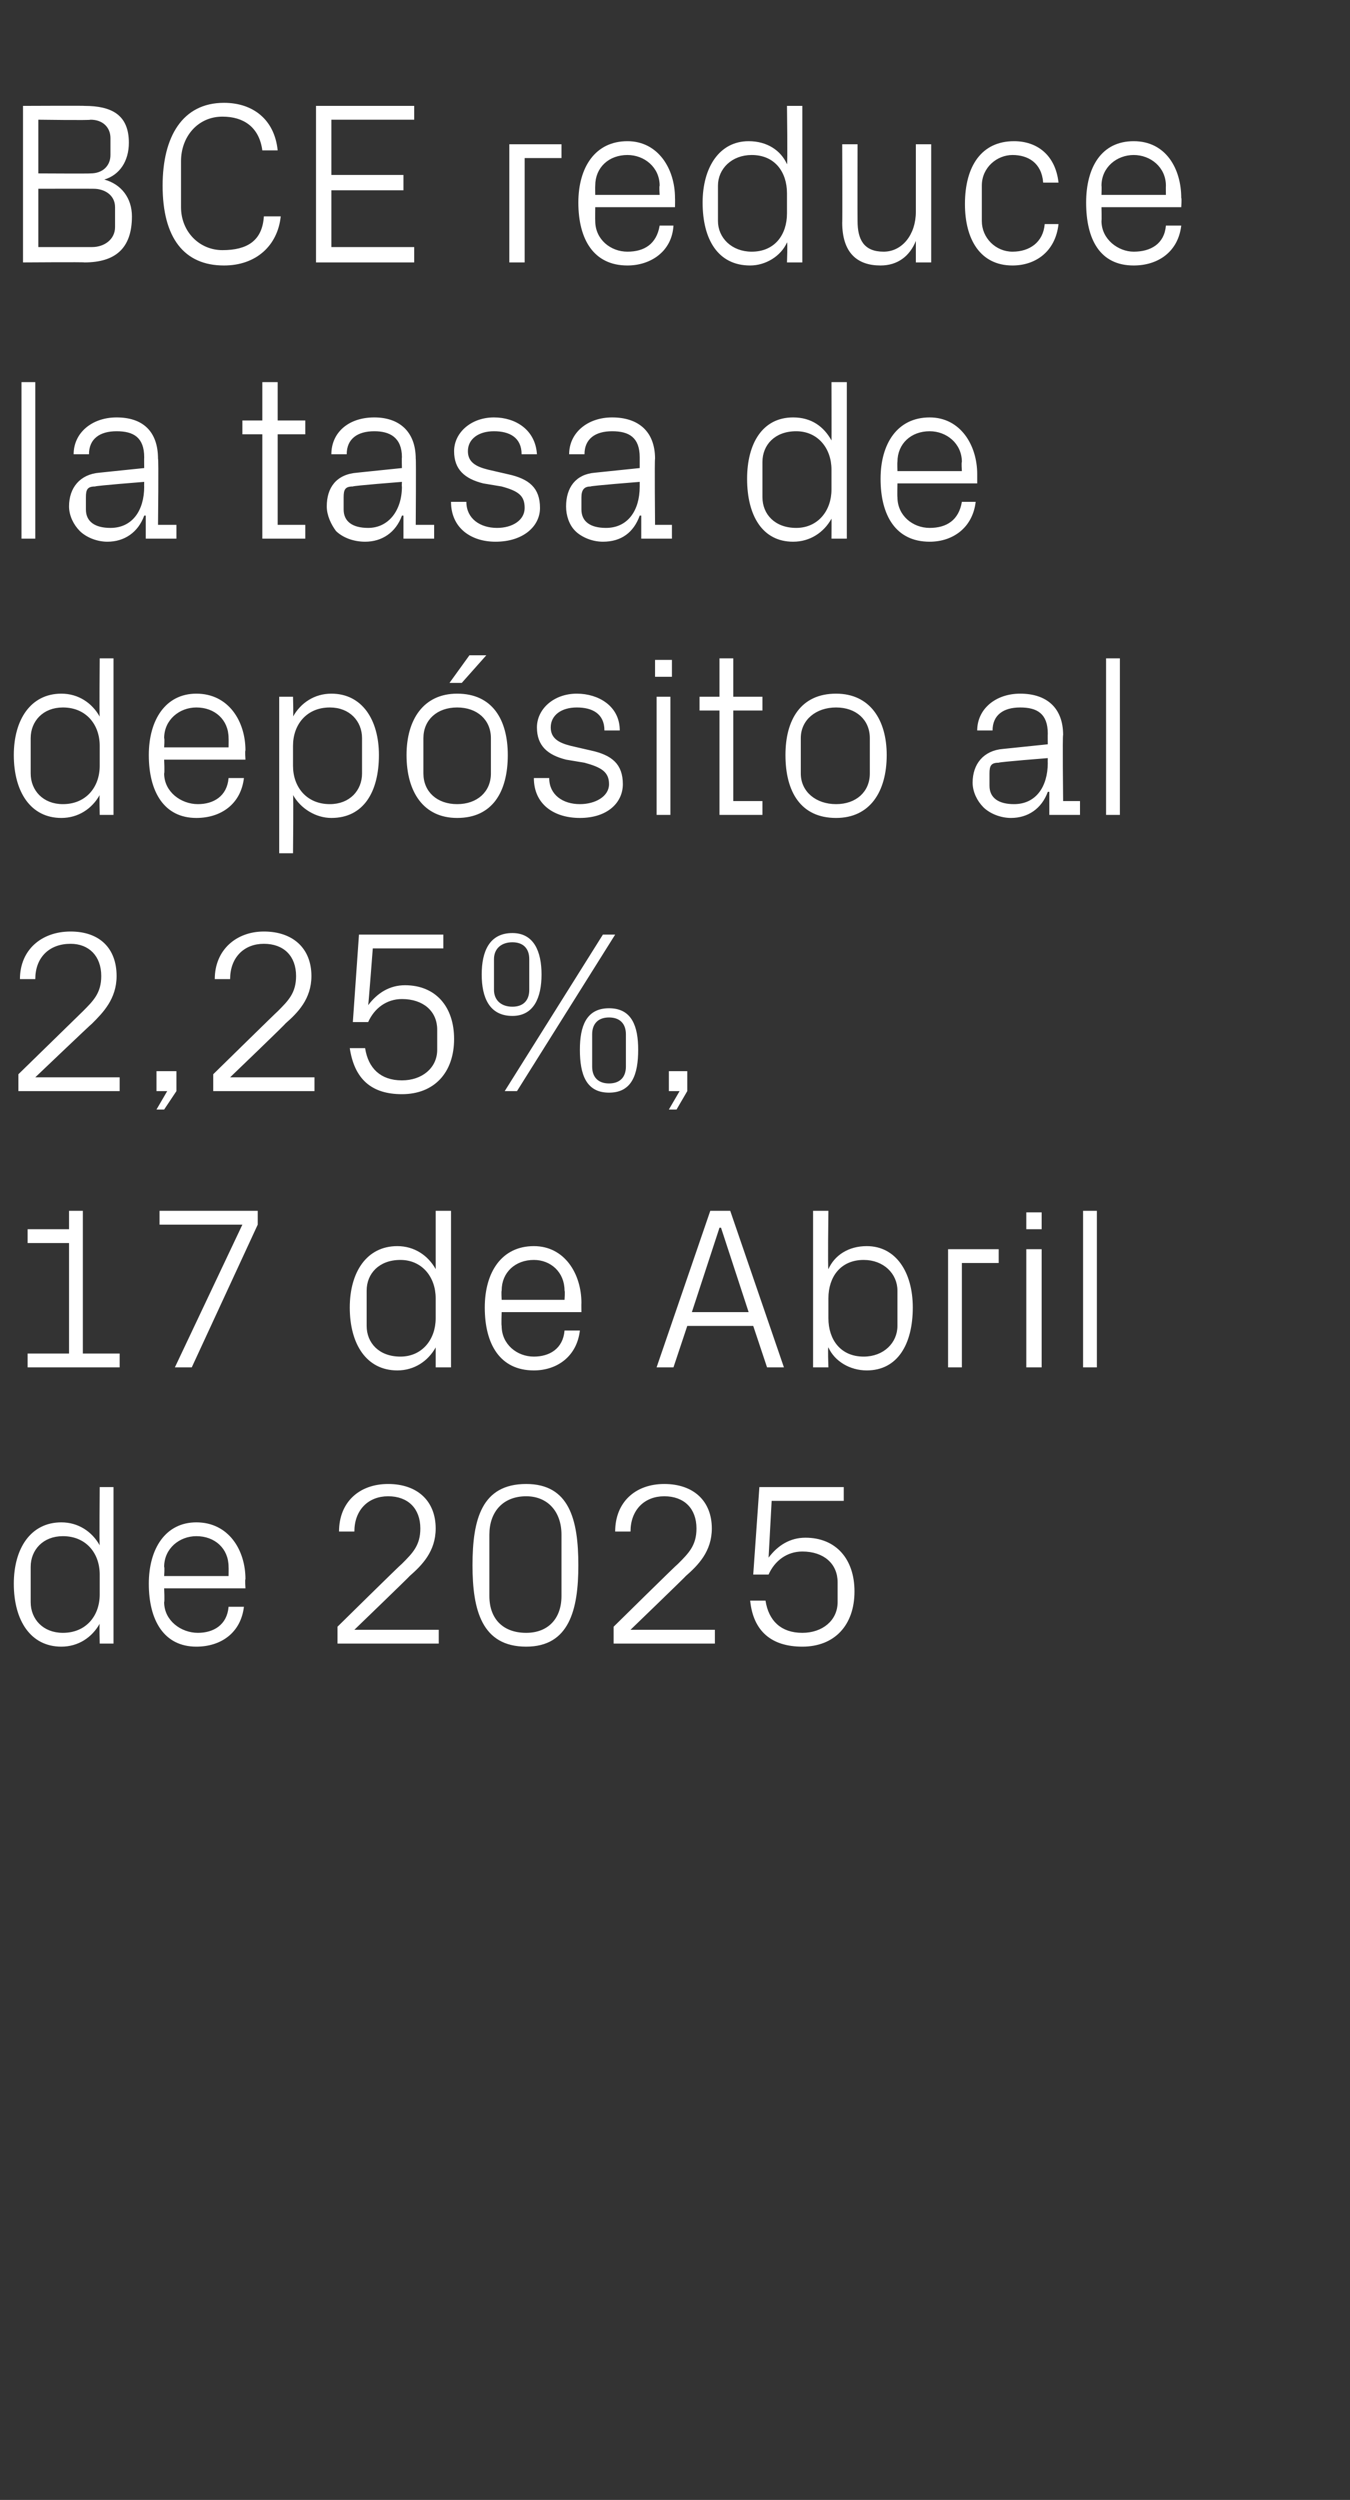 <?xml version="1.0" standalone="no"?><!DOCTYPE svg PUBLIC "-//W3C//DTD SVG 1.1//EN" "http://www.w3.org/Graphics/SVG/1.1/DTD/svg11.dtd"><svg xmlns="http://www.w3.org/2000/svg" version="1.1" width="88px" height="162.9px" viewBox="0 -5 88 162.9" style="top:-5px"><rect x="0" y="-5" width="88" height="162.9" fill="#333333" stroke="none"/>  <desc>BCE reduce la tasa de dep sito al 2,25%, 17 de Abril de 2025</desc>  <defs/>  <g id="Polygon56951">    <path d="M 6.5 97.6 C 6.5 96.2 5.6 95.1 4.1 95.1 C 2.8 95.1 2 96 2 97.1 C 2 97.1 2 99.4 2 99.4 C 2 100.5 2.8 101.4 4.1 101.4 C 5.6 101.4 6.5 100.3 6.5 98.9 C 6.5 98.9 6.5 97.6 6.5 97.6 Z M 6.5 102.1 C 6.5 102.1 6.47 100.76 6.5 100.8 C 6 101.7 5.1 102.3 4 102.3 C 2 102.3 0.9 100.6 0.9 98.2 C 0.9 95.9 2 94.2 4 94.2 C 5.1 94.2 6 94.8 6.5 95.7 C 6.47 95.74 6.5 91.9 6.5 91.9 L 7.4 91.9 L 7.4 102.1 L 6.5 102.1 Z M 14.9 97.1 C 14.9 95.9 14 95.1 12.8 95.1 C 11.7 95.1 10.7 95.9 10.7 97.1 C 10.74 97.13 10.7 97.7 10.7 97.7 L 14.9 97.7 C 14.9 97.7 14.91 97.13 14.9 97.1 Z M 15.9 99.7 C 15.7 101.4 14.4 102.3 12.8 102.3 C 10.7 102.3 9.7 100.6 9.7 98.2 C 9.7 95.9 10.8 94.2 12.8 94.2 C 14.9 94.2 16 96 16 97.9 C 15.96 97.91 16 98.5 16 98.5 L 10.7 98.5 C 10.7 98.5 10.74 99.37 10.7 99.4 C 10.7 100.6 11.8 101.4 12.9 101.4 C 13.9 101.4 14.8 100.9 14.9 99.7 C 14.9 99.7 15.9 99.7 15.9 99.7 Z M 23.1 101.2 L 28.6 101.2 L 28.6 102.1 L 22 102.1 L 22 101 C 22 101 26.16 96.9 26.2 96.9 C 26.9 96.2 27.4 95.7 27.4 94.6 C 27.4 93.3 26.6 92.5 25.3 92.5 C 24 92.5 23.1 93.4 23.1 94.8 C 23.1 94.8 22.1 94.8 22.1 94.8 C 22.1 92.9 23.4 91.7 25.3 91.7 C 27.2 91.7 28.4 92.8 28.4 94.6 C 28.4 96.1 27.5 97 26.7 97.7 C 26.73 97.7 23.1 101.2 23.1 101.2 L 23.1 101.2 Z M 34.3 102.3 C 31.4 102.3 30.8 99.9 30.8 97 C 30.8 94 31.4 91.7 34.3 91.7 C 37.1 91.7 37.7 94 37.7 97 C 37.7 99.9 37.1 102.3 34.3 102.3 Z M 36.6 95 C 36.6 93.5 35.7 92.5 34.3 92.5 C 32.8 92.5 31.9 93.5 31.9 95 C 31.9 95 31.9 99 31.9 99 C 31.9 100.5 32.8 101.4 34.3 101.4 C 35.7 101.4 36.6 100.5 36.6 99 C 36.6 99 36.6 95 36.6 95 Z M 41.1 101.2 L 46.6 101.2 L 46.6 102.1 L 40 102.1 L 40 101 C 40 101 44.16 96.9 44.2 96.9 C 44.9 96.2 45.4 95.7 45.4 94.6 C 45.4 93.3 44.6 92.5 43.3 92.5 C 42 92.5 41.1 93.4 41.1 94.8 C 41.1 94.8 40.1 94.8 40.1 94.8 C 40.1 92.9 41.4 91.7 43.3 91.7 C 45.2 91.7 46.4 92.8 46.4 94.6 C 46.4 96.1 45.5 97 44.7 97.7 C 44.73 97.7 41.1 101.2 41.1 101.2 L 41.1 101.2 Z M 49.1 97.6 L 49.5 91.9 L 55 91.9 L 55 92.8 L 50.3 92.8 C 50.3 92.8 50.1 96.48 50.1 96.5 C 50.7 95.7 51.5 95.2 52.5 95.2 C 54.5 95.2 55.7 96.6 55.7 98.7 C 55.7 100.9 54.4 102.3 52.3 102.3 C 50.3 102.3 49.1 101.3 48.9 99.3 C 48.9 99.3 49.9 99.3 49.9 99.3 C 50.1 100.6 50.9 101.4 52.3 101.4 C 53.6 101.4 54.6 100.6 54.6 99.4 C 54.6 99.4 54.6 98.1 54.6 98.1 C 54.6 96.9 53.7 96.1 52.3 96.1 C 51.3 96.1 50.5 96.7 50.1 97.6 C 50.09 97.6 49.1 97.6 49.1 97.6 Z " stroke="none" fill="#fff"/>  </g>  <g id="Polygon56950">    <path d="M 1.8 83.2 L 4.5 83.2 L 4.5 76 L 1.8 76 L 1.8 75.1 L 4.5 75.1 L 4.5 73.9 L 5.4 73.9 L 5.4 83.2 L 7.8 83.2 L 7.8 84.1 L 1.8 84.1 L 1.8 83.2 Z M 12.5 84.1 L 11.4 84.1 L 15.8 74.8 L 10.4 74.8 L 10.4 73.9 L 16.8 73.9 L 16.8 74.8 L 12.5 84.1 Z M 28.4 79.6 C 28.4 78.2 27.5 77.1 26.1 77.1 C 24.7 77.1 23.9 78 23.9 79.1 C 23.9 79.1 23.9 81.4 23.9 81.4 C 23.9 82.5 24.7 83.4 26.1 83.4 C 27.5 83.4 28.4 82.3 28.4 80.9 C 28.4 80.9 28.4 79.6 28.4 79.6 Z M 28.4 84.1 C 28.4 84.1 28.4 82.76 28.4 82.8 C 27.9 83.7 27 84.3 25.9 84.3 C 23.9 84.3 22.8 82.6 22.8 80.2 C 22.8 77.9 23.9 76.2 25.9 76.2 C 27 76.2 27.9 76.8 28.4 77.7 C 28.4 77.74 28.4 73.9 28.4 73.9 L 29.4 73.9 L 29.4 84.1 L 28.4 84.1 Z M 36.8 79.1 C 36.8 77.9 35.9 77.1 34.8 77.1 C 33.6 77.1 32.7 77.9 32.7 79.1 C 32.67 79.13 32.7 79.7 32.7 79.7 L 36.8 79.7 C 36.8 79.7 36.84 79.13 36.8 79.1 Z M 37.8 81.7 C 37.6 83.4 36.3 84.3 34.8 84.3 C 32.6 84.3 31.6 82.6 31.6 80.2 C 31.6 77.9 32.7 76.2 34.8 76.2 C 36.8 76.2 37.9 78 37.9 79.9 C 37.89 79.91 37.9 80.5 37.9 80.5 L 32.7 80.5 C 32.7 80.5 32.67 81.37 32.7 81.4 C 32.7 82.6 33.7 83.4 34.8 83.4 C 35.8 83.4 36.7 82.9 36.8 81.7 C 36.8 81.7 37.8 81.7 37.8 81.7 Z M 49.1 81.4 L 44.8 81.4 L 43.9 84.1 L 42.8 84.1 L 46.3 73.9 L 47.6 73.9 L 51.1 84.1 L 50 84.1 L 49.1 81.4 Z M 46.9 75 L 45.1 80.5 L 48.8 80.5 L 47 75 L 46.9 75 Z M 54 80.9 C 54 82.3 54.8 83.4 56.3 83.4 C 57.6 83.4 58.5 82.5 58.5 81.4 C 58.5 81.4 58.5 79.1 58.5 79.1 C 58.5 78 57.6 77.1 56.3 77.1 C 54.8 77.1 54 78.2 54 79.6 C 54 79.6 54 80.9 54 80.9 Z M 53 84.1 L 53 73.9 L 54 73.9 C 54 73.9 53.95 77.74 54 77.7 C 54.4 76.8 55.3 76.2 56.5 76.2 C 58.4 76.2 59.5 77.9 59.5 80.2 C 59.5 82.6 58.5 84.3 56.5 84.3 C 55.4 84.3 54.4 83.7 54 82.8 C 53.95 82.76 54 84.1 54 84.1 L 53 84.1 Z M 61.8 76.4 L 65.1 76.4 L 65.1 77.3 L 62.7 77.3 L 62.7 84.1 L 61.8 84.1 L 61.8 76.4 Z M 66.9 84.1 L 66.9 76.4 L 67.9 76.4 L 67.9 84.1 L 66.9 84.1 Z M 67.9 75.1 L 66.9 75.1 L 66.9 74 L 67.9 74 L 67.9 75.1 Z M 70.6 84.1 L 70.6 73.9 L 71.5 73.9 L 71.5 84.1 L 70.6 84.1 Z " stroke="none" fill="#fff"/>  </g>  <g id="Polygon56949">    <path d="M 2.3 65.2 L 7.8 65.2 L 7.8 66.1 L 1.2 66.1 L 1.2 65 C 1.2 65 5.4 60.9 5.4 60.9 C 6.1 60.2 6.6 59.7 6.6 58.6 C 6.6 57.3 5.8 56.5 4.6 56.5 C 3.2 56.5 2.3 57.4 2.3 58.8 C 2.3 58.8 1.3 58.8 1.3 58.8 C 1.3 56.9 2.7 55.7 4.6 55.7 C 6.5 55.7 7.6 56.8 7.6 58.6 C 7.6 60.1 6.7 61 6 61.7 C 5.97 61.7 2.3 65.2 2.3 65.2 L 2.3 65.2 Z M 11.5 66.1 L 10.7 67.3 L 10.2 67.3 L 10.9 66.1 L 10.2 66.1 L 10.2 64.8 L 11.5 64.8 L 11.5 66.1 Z M 15 65.2 L 20.5 65.2 L 20.5 66.1 L 13.9 66.1 L 13.9 65 C 13.9 65 18.08 60.9 18.1 60.9 C 18.8 60.2 19.3 59.7 19.3 58.6 C 19.3 57.3 18.5 56.5 17.2 56.5 C 15.9 56.5 15 57.4 15 58.8 C 15 58.8 14 58.8 14 58.8 C 14 56.9 15.4 55.7 17.2 55.7 C 19.1 55.7 20.3 56.8 20.3 58.6 C 20.3 60.1 19.4 61 18.6 61.7 C 18.65 61.7 15 65.2 15 65.2 L 15 65.2 Z M 23 61.6 L 23.4 55.9 L 28.9 55.9 L 28.9 56.8 L 24.3 56.8 C 24.3 56.8 24.02 60.48 24 60.5 C 24.6 59.7 25.4 59.2 26.4 59.2 C 28.4 59.2 29.6 60.6 29.6 62.7 C 29.6 64.9 28.3 66.3 26.2 66.3 C 24.2 66.3 23.1 65.3 22.8 63.3 C 22.8 63.3 23.8 63.3 23.8 63.3 C 24 64.6 24.8 65.4 26.2 65.4 C 27.5 65.4 28.5 64.6 28.5 63.4 C 28.5 63.4 28.5 62.1 28.5 62.1 C 28.5 60.9 27.6 60.1 26.2 60.1 C 25.2 60.1 24.4 60.7 24 61.6 C 24 61.6 23 61.6 23 61.6 Z M 39.3 55.9 L 40.1 55.9 L 33.7 66.1 L 32.9 66.1 L 39.3 55.9 Z M 33.4 61.2 C 31.9 61.2 31.4 60 31.4 58.5 C 31.4 57 31.9 55.8 33.4 55.8 C 34.8 55.8 35.3 57 35.3 58.5 C 35.3 60 34.8 61.2 33.4 61.2 Z M 34.5 59.5 C 34.5 59.5 34.5 57.5 34.5 57.5 C 34.5 56.8 34.1 56.4 33.4 56.4 C 32.7 56.4 32.2 56.8 32.2 57.5 C 32.2 57.5 32.2 59.5 32.2 59.5 C 32.2 60.2 32.7 60.6 33.4 60.6 C 34.1 60.6 34.5 60.2 34.5 59.5 Z M 39.7 66.2 C 38.2 66.2 37.8 65 37.8 63.4 C 37.8 61.9 38.2 60.7 39.7 60.7 C 41.2 60.7 41.6 61.9 41.6 63.4 C 41.6 65 41.2 66.2 39.7 66.2 Z M 40.8 64.5 C 40.8 64.5 40.8 62.4 40.8 62.4 C 40.8 61.7 40.4 61.3 39.7 61.3 C 39 61.3 38.6 61.7 38.6 62.4 C 38.6 62.4 38.6 64.5 38.6 64.5 C 38.6 65.2 39 65.6 39.7 65.6 C 40.4 65.6 40.8 65.2 40.8 64.5 Z M 44.8 66.1 L 44.1 67.3 L 43.6 67.3 L 44.3 66.1 L 43.6 66.1 L 43.6 64.8 L 44.8 64.8 L 44.8 66.1 Z " stroke="none" fill="#fff"/>  </g>  <g id="Polygon56948">    <path d="M 6.5 43.6 C 6.5 42.2 5.6 41.1 4.1 41.1 C 2.8 41.1 2 42 2 43.1 C 2 43.1 2 45.4 2 45.4 C 2 46.5 2.8 47.4 4.1 47.4 C 5.6 47.4 6.5 46.3 6.5 44.9 C 6.5 44.9 6.5 43.6 6.5 43.6 Z M 6.5 48.1 C 6.5 48.1 6.47 46.76 6.5 46.8 C 6 47.7 5.1 48.3 4 48.3 C 2 48.3 0.9 46.6 0.9 44.2 C 0.9 41.9 2 40.2 4 40.2 C 5.1 40.2 6 40.8 6.5 41.7 C 6.47 41.74 6.5 37.9 6.5 37.9 L 7.4 37.9 L 7.4 48.1 L 6.5 48.1 Z M 14.9 43.1 C 14.9 41.9 14 41.1 12.8 41.1 C 11.7 41.1 10.7 41.9 10.7 43.1 C 10.74 43.13 10.7 43.7 10.7 43.7 L 14.9 43.7 C 14.9 43.7 14.91 43.13 14.9 43.1 Z M 15.9 45.7 C 15.7 47.4 14.4 48.3 12.8 48.3 C 10.7 48.3 9.7 46.6 9.7 44.2 C 9.7 41.9 10.8 40.2 12.8 40.2 C 14.9 40.2 16 42 16 43.9 C 15.96 43.91 16 44.5 16 44.5 L 10.7 44.5 C 10.7 44.5 10.74 45.37 10.7 45.4 C 10.7 46.6 11.8 47.4 12.9 47.4 C 13.9 47.4 14.8 46.9 14.9 45.7 C 14.9 45.7 15.9 45.7 15.9 45.7 Z M 19.1 44.9 C 19.1 46.3 20 47.4 21.5 47.4 C 22.8 47.4 23.6 46.5 23.6 45.4 C 23.6 45.4 23.6 43.1 23.6 43.1 C 23.6 42 22.8 41.1 21.5 41.1 C 20 41.1 19.1 42.2 19.1 43.6 C 19.1 43.6 19.1 44.9 19.1 44.9 Z M 18.2 50.6 L 18.2 40.4 L 19.1 40.4 C 19.1 40.4 19.14 41.74 19.1 41.7 C 19.6 40.8 20.5 40.2 21.6 40.2 C 23.6 40.2 24.7 41.9 24.7 44.2 C 24.7 46.6 23.7 48.3 21.6 48.3 C 20.6 48.3 19.6 47.7 19.1 46.8 C 19.14 46.76 19.1 50.6 19.1 50.6 L 18.2 50.6 Z M 29.8 40.2 C 32.1 40.2 33.1 41.9 33.1 44.2 C 33.1 46.6 32.1 48.3 29.8 48.3 C 27.6 48.3 26.5 46.6 26.5 44.2 C 26.5 41.9 27.6 40.2 29.8 40.2 Z M 32 43.1 C 32 41.9 31.1 41.1 29.8 41.1 C 28.5 41.1 27.6 41.9 27.6 43.1 C 27.6 43.1 27.6 45.4 27.6 45.4 C 27.6 46.6 28.5 47.4 29.8 47.4 C 31.1 47.4 32 46.6 32 45.4 C 32 45.4 32 43.1 32 43.1 Z M 30.6 37.7 L 31.7 37.7 L 30.1 39.5 L 29.3 39.5 L 30.6 37.7 Z M 38.5 43.9 C 39.9 44.2 40.6 44.8 40.6 46.1 C 40.6 47.3 39.6 48.3 37.8 48.3 C 36.1 48.3 34.8 47.4 34.8 45.7 C 34.8 45.7 35.8 45.7 35.8 45.7 C 35.8 46.8 36.7 47.4 37.8 47.4 C 38.8 47.4 39.7 46.9 39.7 46.1 C 39.7 45.3 39.2 45 38.1 44.7 C 38.1 44.7 36.9 44.5 36.9 44.5 C 35.7 44.2 35 43.6 35 42.4 C 35 41.2 36.1 40.2 37.6 40.2 C 39 40.2 40.4 41 40.4 42.6 C 40.4 42.6 39.4 42.6 39.4 42.6 C 39.4 41.5 38.6 41.1 37.6 41.1 C 36.6 41.1 35.9 41.6 35.9 42.4 C 35.9 43.1 36.4 43.4 37.2 43.6 C 37.2 43.6 38.5 43.9 38.5 43.9 Z M 42.8 48.1 L 42.8 40.4 L 43.7 40.4 L 43.7 48.1 L 42.8 48.1 Z M 43.8 39.1 L 42.7 39.1 L 42.7 38 L 43.8 38 L 43.8 39.1 Z M 47.8 47.2 L 49.7 47.2 L 49.7 48.1 L 46.9 48.1 L 46.9 41.3 L 45.6 41.3 L 45.6 40.4 L 46.9 40.4 L 46.9 37.9 L 47.8 37.9 L 47.8 40.4 L 49.7 40.4 L 49.7 41.3 L 47.8 41.3 L 47.8 47.2 Z M 54.5 40.2 C 56.7 40.2 57.8 41.9 57.8 44.2 C 57.8 46.6 56.7 48.3 54.5 48.3 C 52.2 48.3 51.2 46.6 51.2 44.2 C 51.2 41.9 52.2 40.2 54.5 40.2 Z M 56.7 43.1 C 56.7 41.9 55.8 41.1 54.5 41.1 C 53.2 41.1 52.2 41.9 52.2 43.1 C 52.2 43.1 52.2 45.4 52.2 45.4 C 52.2 46.6 53.2 47.4 54.5 47.4 C 55.8 47.4 56.7 46.6 56.7 45.4 C 56.7 45.4 56.7 43.1 56.7 43.1 Z M 68.3 42.8 C 68.3 41.5 67.6 41.1 66.5 41.1 C 65.4 41.1 64.7 41.6 64.7 42.6 C 64.7 42.6 63.7 42.6 63.7 42.6 C 63.7 41.2 64.9 40.2 66.5 40.2 C 68.2 40.2 69.3 41.1 69.3 42.9 C 69.25 42.85 69.3 47.2 69.3 47.2 L 70.4 47.2 L 70.4 48.1 L 68.4 48.1 L 68.4 46.6 C 68.4 46.6 68.34 46.59 68.3 46.6 C 67.9 47.7 67 48.3 65.9 48.3 C 65.2 48.3 64.5 48 64.1 47.6 C 63.7 47.2 63.4 46.6 63.4 46 C 63.4 44.8 64.1 43.9 65.4 43.8 C 65.4 43.8 68.3 43.5 68.3 43.5 C 68.3 43.5 68.29 42.82 68.3 42.8 Z M 65.1 44.7 C 64.6 44.7 64.5 44.9 64.5 45.4 C 64.5 45.4 64.5 46.2 64.5 46.2 C 64.5 47 65.1 47.4 66.1 47.4 C 67.5 47.4 68.3 46.3 68.3 44.7 C 68.29 44.75 68.3 44.4 68.3 44.4 C 68.3 44.4 65.11 44.65 65.1 44.7 Z M 72.1 48.1 L 72.1 37.9 L 73 37.9 L 73 48.1 L 72.1 48.1 Z " stroke="none" fill="#fff"/>  </g>  <g id="Polygon56947">    <path d="M 1.4 30.1 L 1.4 19.9 L 2.3 19.9 L 2.3 30.1 L 1.4 30.1 Z M 9.4 24.8 C 9.4 23.5 8.7 23.1 7.6 23.1 C 6.5 23.1 5.8 23.6 5.8 24.6 C 5.8 24.6 4.8 24.6 4.8 24.6 C 4.8 23.2 6 22.2 7.6 22.2 C 9.3 22.2 10.3 23.1 10.3 24.9 C 10.35 24.85 10.3 29.2 10.3 29.2 L 11.5 29.2 L 11.5 30.1 L 9.5 30.1 L 9.5 28.6 C 9.5 28.6 9.44 28.59 9.4 28.6 C 9 29.7 8.1 30.3 7 30.3 C 6.3 30.3 5.6 30 5.2 29.6 C 4.8 29.2 4.5 28.6 4.5 28 C 4.5 26.8 5.2 25.9 6.5 25.8 C 6.49 25.8 9.4 25.5 9.4 25.5 C 9.4 25.5 9.39 24.82 9.4 24.8 Z M 6.2 26.7 C 5.7 26.7 5.6 26.9 5.6 27.4 C 5.6 27.4 5.6 28.2 5.6 28.2 C 5.6 29 6.2 29.4 7.2 29.4 C 8.6 29.4 9.4 28.3 9.4 26.7 C 9.39 26.75 9.4 26.4 9.4 26.4 C 9.4 26.4 6.21 26.65 6.2 26.7 Z M 18.1 29.2 L 19.9 29.2 L 19.9 30.1 L 17.1 30.1 L 17.1 23.3 L 15.8 23.3 L 15.8 22.4 L 17.1 22.4 L 17.1 19.9 L 18.1 19.9 L 18.1 22.4 L 19.9 22.4 L 19.9 23.3 L 18.1 23.3 L 18.1 29.2 Z M 26.2 24.8 C 26.2 23.5 25.4 23.1 24.4 23.1 C 23.3 23.1 22.6 23.6 22.6 24.6 C 22.6 24.6 21.6 24.6 21.6 24.6 C 21.6 23.2 22.7 22.2 24.4 22.2 C 26 22.2 27.1 23.1 27.1 24.9 C 27.13 24.85 27.1 29.2 27.1 29.2 L 28.3 29.2 L 28.3 30.1 L 26.3 30.1 L 26.3 28.6 C 26.3 28.6 26.22 28.59 26.2 28.6 C 25.8 29.7 24.9 30.3 23.8 30.3 C 23 30.3 22.3 30 21.9 29.6 C 21.6 29.2 21.3 28.6 21.3 28 C 21.3 26.8 21.9 25.9 23.3 25.8 C 23.28 25.8 26.2 25.5 26.2 25.5 C 26.2 25.5 26.18 24.82 26.2 24.8 Z M 23 26.7 C 22.5 26.7 22.4 26.9 22.4 27.4 C 22.4 27.4 22.4 28.2 22.4 28.2 C 22.4 29 23 29.4 24 29.4 C 25.3 29.4 26.2 28.3 26.2 26.7 C 26.18 26.75 26.2 26.4 26.2 26.4 C 26.2 26.4 22.99 26.65 23 26.7 Z M 33.1 25.9 C 34.5 26.2 35.2 26.8 35.2 28.1 C 35.2 29.3 34.1 30.3 32.3 30.3 C 30.7 30.3 29.4 29.4 29.4 27.7 C 29.4 27.7 30.4 27.7 30.4 27.7 C 30.4 28.8 31.3 29.4 32.4 29.4 C 33.4 29.4 34.2 28.9 34.2 28.1 C 34.2 27.3 33.8 27 32.7 26.7 C 32.7 26.7 31.5 26.5 31.5 26.5 C 30.3 26.2 29.6 25.6 29.6 24.4 C 29.6 23.2 30.7 22.2 32.2 22.2 C 33.6 22.2 34.9 23 35 24.6 C 35 24.6 34 24.6 34 24.6 C 34 23.5 33.2 23.1 32.2 23.1 C 31.2 23.1 30.5 23.6 30.5 24.4 C 30.5 25.1 31 25.4 31.8 25.6 C 31.8 25.6 33.1 25.9 33.1 25.9 Z M 41.7 24.8 C 41.7 23.5 41 23.1 39.9 23.1 C 38.8 23.1 38.1 23.6 38.1 24.6 C 38.1 24.6 37.1 24.6 37.1 24.6 C 37.1 23.2 38.3 22.2 39.9 22.2 C 41.6 22.2 42.7 23.1 42.7 24.9 C 42.66 24.85 42.7 29.2 42.7 29.2 L 43.8 29.2 L 43.8 30.1 L 41.8 30.1 L 41.8 28.6 C 41.8 28.6 41.75 28.59 41.7 28.6 C 41.3 29.7 40.5 30.3 39.3 30.3 C 38.6 30.3 37.9 30 37.5 29.6 C 37.1 29.2 36.9 28.6 36.9 28 C 36.9 26.8 37.5 25.9 38.8 25.8 C 38.8 25.8 41.7 25.5 41.7 25.5 C 41.7 25.5 41.7 24.82 41.7 24.8 Z M 38.5 26.7 C 38.1 26.7 37.9 26.9 37.9 27.4 C 37.9 27.4 37.9 28.2 37.9 28.2 C 37.9 29 38.5 29.4 39.5 29.4 C 40.9 29.4 41.7 28.3 41.7 26.7 C 41.7 26.75 41.7 26.4 41.7 26.4 C 41.7 26.4 38.52 26.65 38.5 26.7 Z M 54.2 25.6 C 54.2 24.2 53.3 23.1 51.9 23.1 C 50.5 23.1 49.7 24 49.7 25.1 C 49.7 25.1 49.7 27.4 49.7 27.4 C 49.7 28.5 50.5 29.4 51.9 29.4 C 53.3 29.4 54.2 28.3 54.2 26.9 C 54.2 26.9 54.2 25.6 54.2 25.6 Z M 54.2 30.1 C 54.2 30.1 54.21 28.76 54.2 28.8 C 53.7 29.7 52.8 30.3 51.7 30.3 C 49.7 30.3 48.7 28.6 48.7 26.2 C 48.7 23.9 49.7 22.2 51.7 22.2 C 52.9 22.2 53.7 22.8 54.2 23.7 C 54.21 23.74 54.2 19.9 54.2 19.9 L 55.2 19.9 L 55.2 30.1 L 54.2 30.1 Z M 62.7 25.1 C 62.7 23.9 61.7 23.1 60.6 23.1 C 59.4 23.1 58.5 23.9 58.5 25.1 C 58.48 25.13 58.5 25.7 58.5 25.7 L 62.7 25.7 C 62.7 25.7 62.66 25.13 62.7 25.1 Z M 63.6 27.7 C 63.4 29.4 62.1 30.3 60.6 30.3 C 58.4 30.3 57.4 28.6 57.4 26.2 C 57.4 23.9 58.5 22.2 60.6 22.2 C 62.6 22.2 63.7 24 63.7 25.9 C 63.7 25.91 63.7 26.5 63.7 26.5 L 58.5 26.5 C 58.5 26.5 58.48 27.37 58.5 27.4 C 58.5 28.6 59.5 29.4 60.6 29.4 C 61.7 29.4 62.5 28.9 62.7 27.7 C 62.7 27.7 63.6 27.7 63.6 27.7 Z " stroke="none" fill="#fff"/>  </g>  <g id="Polygon56946">    <path d="M 2.5 2.8 L 2.5 6.3 C 2.5 6.3 5.9 6.32 5.9 6.3 C 6.7 6.3 7.2 5.8 7.2 5.1 C 7.2 5.1 7.2 4 7.2 4 C 7.2 3.3 6.7 2.8 5.9 2.8 C 5.9 2.85 2.5 2.8 2.5 2.8 Z M 8.6 9.1 C 8.6 11.2 7.5 12.1 5.5 12.1 C 5.54 12.07 1.5 12.1 1.5 12.1 L 1.5 1.9 C 1.5 1.9 5.54 1.88 5.5 1.9 C 7.3 1.9 8.4 2.5 8.4 4.3 C 8.4 5.5 7.8 6.4 6.8 6.7 C 7.9 7 8.6 7.9 8.6 9.1 Z M 7.5 8.5 C 7.5 7.7 6.8 7.3 6.1 7.3 C 6.06 7.29 2.5 7.3 2.5 7.3 L 2.5 11.1 C 2.5 11.1 5.97 11.1 6 11.1 C 6.8 11.1 7.5 10.6 7.5 9.8 C 7.5 9.8 7.5 8.5 7.5 8.5 Z M 10.6 7.1 C 10.6 3.9 11.9 1.7 14.6 1.7 C 16.5 1.7 17.9 2.8 18.1 4.8 C 18.1 4.8 17.1 4.8 17.1 4.8 C 16.9 3.3 15.9 2.6 14.5 2.6 C 12.9 2.6 11.8 3.9 11.8 5.5 C 11.8 5.5 11.8 8.5 11.8 8.5 C 11.8 10.1 13 11.3 14.5 11.3 C 16.1 11.3 17.1 10.7 17.2 9.1 C 17.2 9.1 18.3 9.1 18.3 9.1 C 18.1 11 16.7 12.3 14.6 12.3 C 12 12.3 10.6 10.5 10.6 7.1 Z M 20.6 1.9 L 27 1.9 L 27 2.8 L 21.6 2.8 L 21.6 6.4 L 26.3 6.4 L 26.3 7.4 L 21.6 7.4 L 21.6 11.1 L 27 11.1 L 27 12.1 L 20.6 12.1 L 20.6 1.9 Z M 33.2 4.4 L 36.6 4.4 L 36.6 5.3 L 34.2 5.3 L 34.2 12.1 L 33.2 12.1 L 33.2 4.4 Z M 43 7.1 C 43 5.9 42 5.1 40.9 5.1 C 39.7 5.1 38.8 5.9 38.8 7.1 C 38.79 7.13 38.8 7.7 38.8 7.7 L 43 7.7 C 43 7.7 42.96 7.13 43 7.1 Z M 43.9 9.7 C 43.8 11.4 42.4 12.3 40.9 12.3 C 38.7 12.3 37.7 10.6 37.7 8.2 C 37.7 5.9 38.8 4.2 40.9 4.2 C 42.9 4.2 44 6 44 7.9 C 44.01 7.91 44 8.5 44 8.5 L 38.8 8.5 C 38.8 8.5 38.79 9.37 38.8 9.4 C 38.8 10.6 39.8 11.4 40.9 11.4 C 42 11.4 42.8 10.9 43 9.7 C 43 9.7 43.9 9.7 43.9 9.7 Z M 51.3 7.6 C 51.3 6.2 50.5 5.1 49 5.1 C 47.7 5.1 46.8 6 46.8 7.1 C 46.8 7.1 46.8 9.4 46.8 9.4 C 46.8 10.5 47.7 11.4 49 11.4 C 50.5 11.4 51.3 10.3 51.3 8.9 C 51.3 8.9 51.3 7.6 51.3 7.6 Z M 51.3 12.1 C 51.3 12.1 51.35 10.76 51.3 10.8 C 50.9 11.7 49.9 12.3 48.9 12.3 C 46.8 12.3 45.8 10.6 45.8 8.2 C 45.8 5.9 46.9 4.2 48.8 4.2 C 50 4.2 50.9 4.8 51.3 5.7 C 51.35 5.74 51.3 1.9 51.3 1.9 L 52.3 1.9 L 52.3 12.1 L 51.3 12.1 Z M 55.9 9.4 C 55.9 10.6 56.3 11.4 57.6 11.4 C 58.8 11.4 59.7 10.3 59.7 8.8 C 59.7 8.82 59.7 4.4 59.7 4.4 L 60.7 4.4 L 60.7 12.1 L 59.7 12.1 C 59.7 12.1 59.7 10.74 59.7 10.7 C 59.3 11.7 58.5 12.3 57.4 12.3 C 55.9 12.3 54.9 11.5 54.9 9.5 C 54.92 9.53 54.9 4.4 54.9 4.4 L 55.9 4.4 C 55.9 4.4 55.89 9.36 55.9 9.4 Z M 68 6.9 C 67.9 5.6 67 5.1 66 5.1 C 65 5.1 64 5.9 64 7.1 C 64 7.1 64 9.4 64 9.4 C 64 10.5 64.9 11.4 66 11.4 C 67.1 11.4 68 10.8 68.1 9.6 C 68.1 9.6 69 9.6 69 9.6 C 68.8 11.4 67.5 12.3 66 12.3 C 63.9 12.3 62.9 10.6 62.9 8.3 C 62.9 5.8 64 4.2 66.1 4.2 C 67.6 4.2 68.8 5.1 69 6.9 C 69 6.9 68 6.9 68 6.9 Z M 76 7.1 C 76 5.9 75 5.1 73.9 5.1 C 72.8 5.1 71.8 5.9 71.8 7.1 C 71.82 7.13 71.8 7.7 71.8 7.7 L 76 7.7 C 76 7.7 75.99 7.13 76 7.1 Z M 77 9.7 C 76.8 11.4 75.5 12.3 73.9 12.3 C 71.7 12.3 70.8 10.6 70.8 8.2 C 70.8 5.9 71.8 4.2 73.9 4.2 C 76 4.2 77 6 77 7.9 C 77.04 7.91 77 8.5 77 8.5 L 71.8 8.5 C 71.8 8.5 71.82 9.37 71.8 9.4 C 71.8 10.6 72.9 11.4 73.9 11.4 C 75 11.4 75.9 10.9 76 9.7 C 76 9.7 77 9.7 77 9.7 Z " stroke="none" fill="#fff"/>  </g></svg>